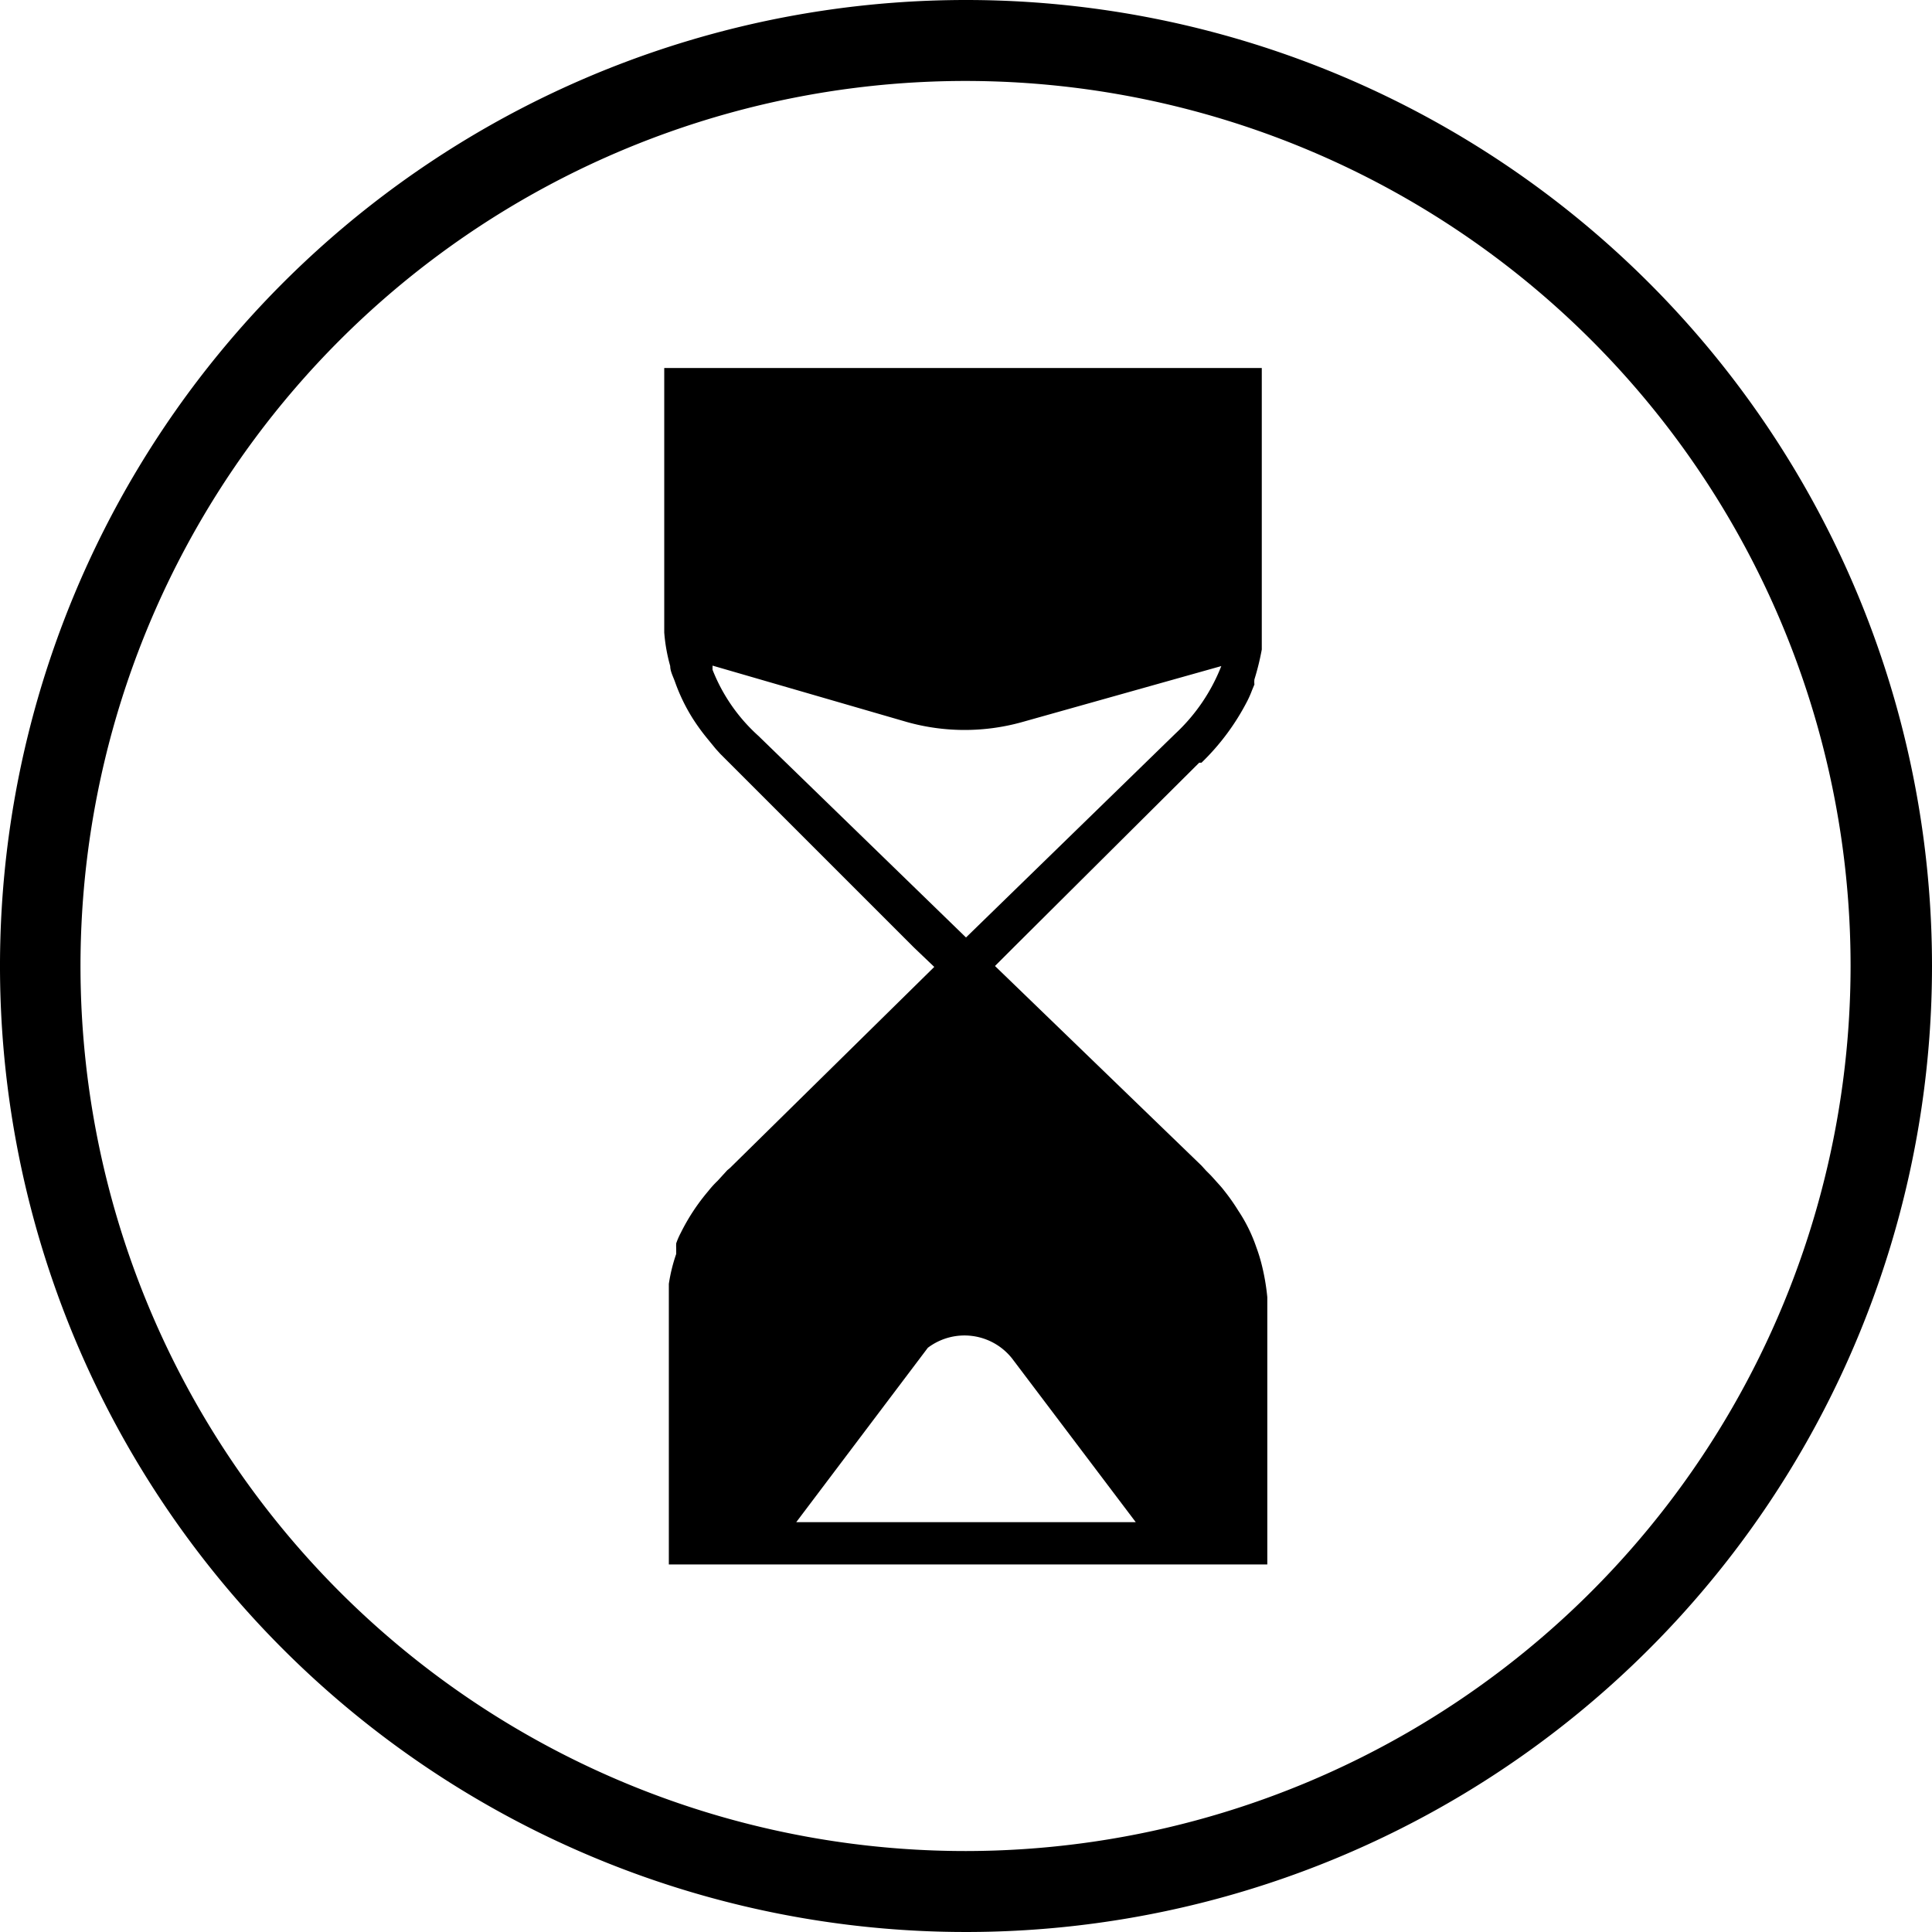 <svg xmlns="http://www.w3.org/2000/svg" viewBox="0 0 42 42"><title>ico-antiage-black-outline</title><g id="Livello_2" data-name="Livello 2"><g id="Livello_1-2" data-name="Livello 1"><path d="M26.07,16.58l.05,0a5.11,5.11,0,0,0,1-1.35,2.29,2.29,0,0,0,.1-.23l.05-.12a.49.49,0,0,1,0-.11,5.59,5.59,0,0,0,.16-.65s0,0,0-.06,0-.22,0-.32,0-.24,0-.35V8H14.44v5.38c0,.12,0,.24,0,.37a3.73,3.73,0,0,0,.13.73c0,.12.07.24.11.36a4,4,0,0,0,.38.78,4.48,4.48,0,0,0,.32.44l.18.22.1.11.21.21,4,4,.44.42-4.44,4.37-.06.05-.21.23a2.09,2.09,0,0,0-.2.22,4.46,4.46,0,0,0-.6.91,1.6,1.6,0,0,0-.1.23,1.17,1.17,0,0,0,0,.11s0,.08,0,.12a3.63,3.63,0,0,0-.16.65v.05c0,.11,0,.22,0,.33s0,.23,0,.35v5.37H27.55V28.57c0-.13,0-.25,0-.37a4.78,4.78,0,0,0-.13-.74,3.58,3.58,0,0,0-.11-.35,3.41,3.41,0,0,0-.39-.79,4.37,4.37,0,0,0-.31-.44c-.06-.08-.12-.14-.19-.22l-.1-.11-.1-.1-.1-.11L21.63,21l.43-.43ZM22,29.53l2.69,3.56H17.31l2.86-3.79h0A1.32,1.32,0,0,1,22,29.53Zm-1-9.15L16.49,16a3.81,3.81,0,0,1-1-1.44l0-.09,4.24,1.23a4.64,4.64,0,0,0,2.48,0l4.34-1.22v0a4,4,0,0,1-1,1.47Z"/><path d="M21,0A21,21,0,1,0,42,21,21,21,0,0,0,21,0Zm0,40.24A19.24,19.24,0,1,1,40.23,21,19.25,19.25,0,0,1,21,40.24Z"/></g></g></svg>